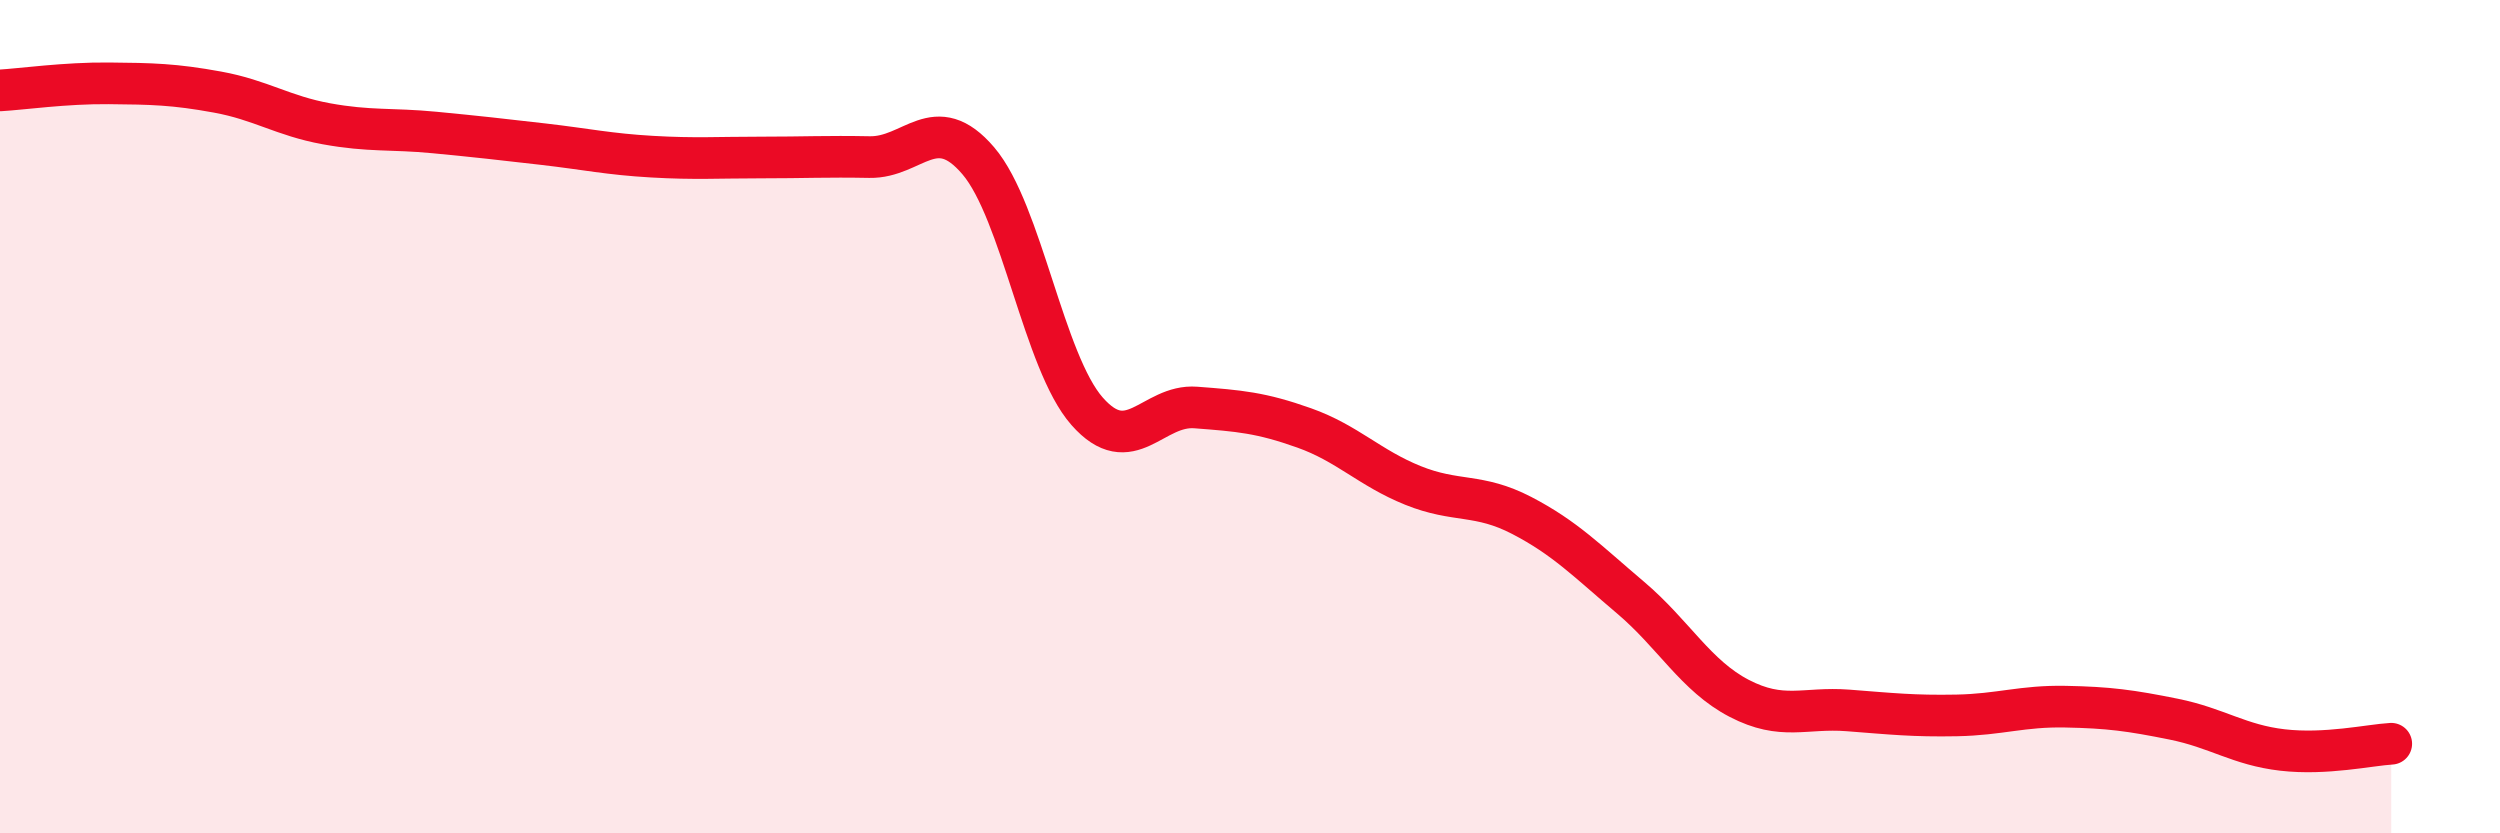 
    <svg width="60" height="20" viewBox="0 0 60 20" xmlns="http://www.w3.org/2000/svg">
      <path
        d="M 0,2.17 C 0.52,2.14 1.57,1.99 2.61,2 C 3.65,2.01 4.18,2.02 5.22,2.21 C 6.26,2.4 6.79,2.78 7.83,2.97 C 8.87,3.16 9.39,3.08 10.43,3.18 C 11.47,3.28 12,3.34 13.04,3.46 C 14.08,3.58 14.61,3.7 15.65,3.76 C 16.69,3.82 17.22,3.78 18.26,3.78 C 19.3,3.78 19.83,3.75 20.87,3.77 C 21.91,3.79 22.44,2.64 23.48,3.86 C 24.52,5.08 25.05,8.69 26.09,9.87 C 27.13,11.05 27.66,9.7 28.7,9.78 C 29.74,9.86 30.26,9.9 31.3,10.27 C 32.34,10.64 32.87,11.23 33.91,11.65 C 34.95,12.07 35.48,11.83 36.52,12.37 C 37.56,12.91 38.09,13.46 39.13,14.34 C 40.17,15.22 40.7,16.22 41.74,16.76 C 42.78,17.3 43.31,16.97 44.35,17.05 C 45.39,17.13 45.92,17.19 46.96,17.17 C 48,17.15 48.53,16.94 49.57,16.96 C 50.61,16.98 51.13,17.05 52.17,17.26 C 53.21,17.47 53.74,17.88 54.78,18 C 55.82,18.12 56.87,17.88 57.39,17.85L57.39 20L0 20Z"
        fill="#EB0A25"
        opacity="0.1"
        stroke-linecap="round"
        stroke-linejoin="round"
      />
      <path
        d="M 0,2.17 C 0.52,2.14 1.57,1.99 2.61,2 C 3.65,2.01 4.18,2.02 5.22,2.21 C 6.26,2.4 6.79,2.78 7.83,2.97 C 8.87,3.16 9.39,3.08 10.43,3.18 C 11.47,3.28 12,3.34 13.04,3.46 C 14.08,3.58 14.61,3.7 15.65,3.76 C 16.69,3.82 17.22,3.78 18.26,3.78 C 19.3,3.78 19.83,3.75 20.87,3.77 C 21.91,3.79 22.44,2.64 23.48,3.86 C 24.52,5.08 25.05,8.69 26.09,9.87 C 27.13,11.05 27.66,9.7 28.7,9.78 C 29.74,9.86 30.26,9.9 31.3,10.27 C 32.34,10.64 32.87,11.23 33.91,11.65 C 34.95,12.07 35.48,11.83 36.52,12.37 C 37.56,12.91 38.09,13.46 39.13,14.34 C 40.17,15.22 40.7,16.22 41.74,16.76 C 42.78,17.3 43.31,16.97 44.35,17.05 C 45.39,17.13 45.92,17.19 46.96,17.17 C 48,17.15 48.53,16.94 49.57,16.96 C 50.61,16.98 51.13,17.05 52.17,17.26 C 53.21,17.47 53.74,17.88 54.78,18 C 55.82,18.12 56.87,17.88 57.39,17.85"
        stroke="#EB0A25"
        stroke-width="1"
        fill="none"
        stroke-linecap="round"
        stroke-linejoin="round"
      />
    </svg>
  
